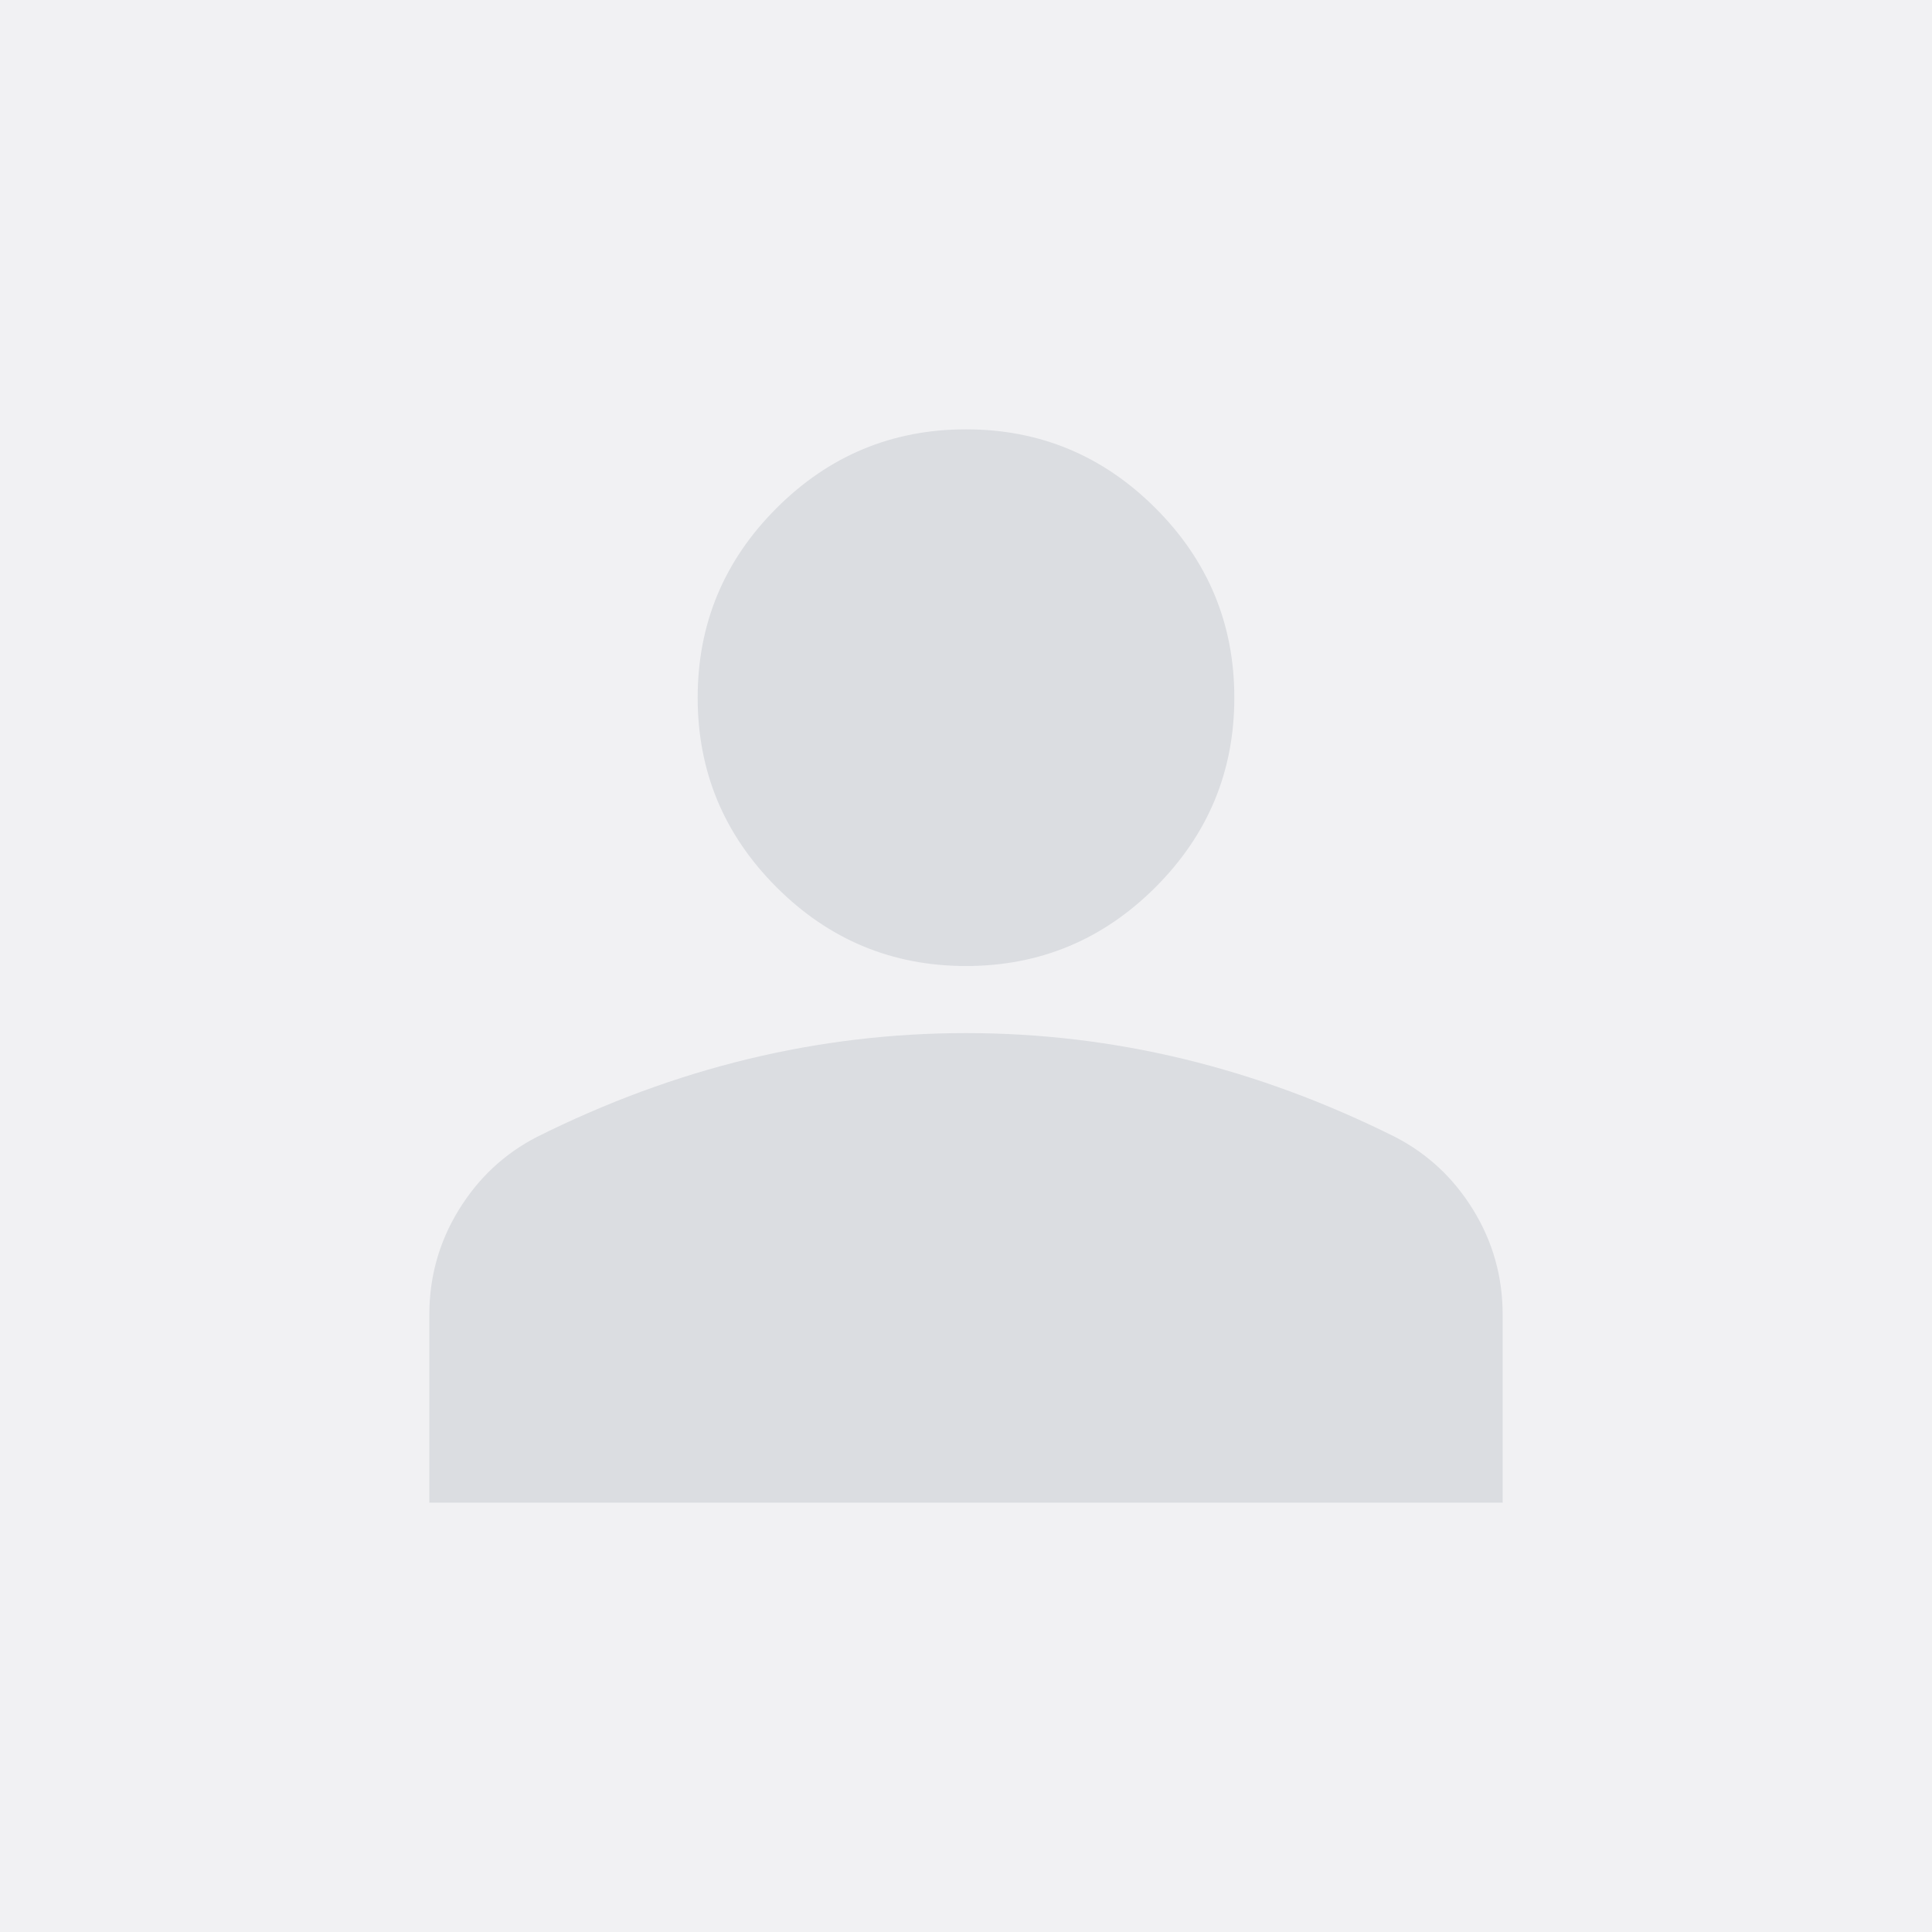 <svg width="200" height="200" viewBox="0 0 200 200" fill="none" xmlns="http://www.w3.org/2000/svg">
<rect width="200" height="200" fill="#F1F1F3"/>
<mask id="mask0_8695_116663" style="mask-type:alpha" maskUnits="userSpaceOnUse" x="16" y="16" width="168" height="168">
<rect x="16.667" y="16.668" width="166.667" height="166.667" fill="#D9D9D9"/>
</mask>
<g mask="url(#mask0_8695_116663)">
<path d="M100 100.001C92.361 100.001 85.821 97.281 80.382 91.841C74.942 86.401 72.222 79.862 72.222 72.223C72.222 64.584 74.942 58.045 80.382 52.605C85.821 47.165 92.361 44.445 100 44.445C107.639 44.445 114.178 47.165 119.618 52.605C125.058 58.045 127.777 64.584 127.777 72.223C127.777 79.862 125.058 86.401 119.618 91.841C114.178 97.281 107.639 100.001 100 100.001ZM44.444 155.556V136.112C44.444 132.177 45.458 128.559 47.486 125.258C49.509 121.962 52.199 119.445 55.555 117.709C62.731 114.121 70.023 111.429 77.43 109.633C84.838 107.841 92.361 106.945 100 106.945C107.639 106.945 115.162 107.841 122.569 109.633C129.976 111.429 137.268 114.121 144.444 117.709C147.801 119.445 150.49 121.962 152.514 125.258C154.541 128.559 155.555 132.177 155.555 136.112V155.556H44.444Z" fill="#DBDDE1"/>
</g>
</svg>
